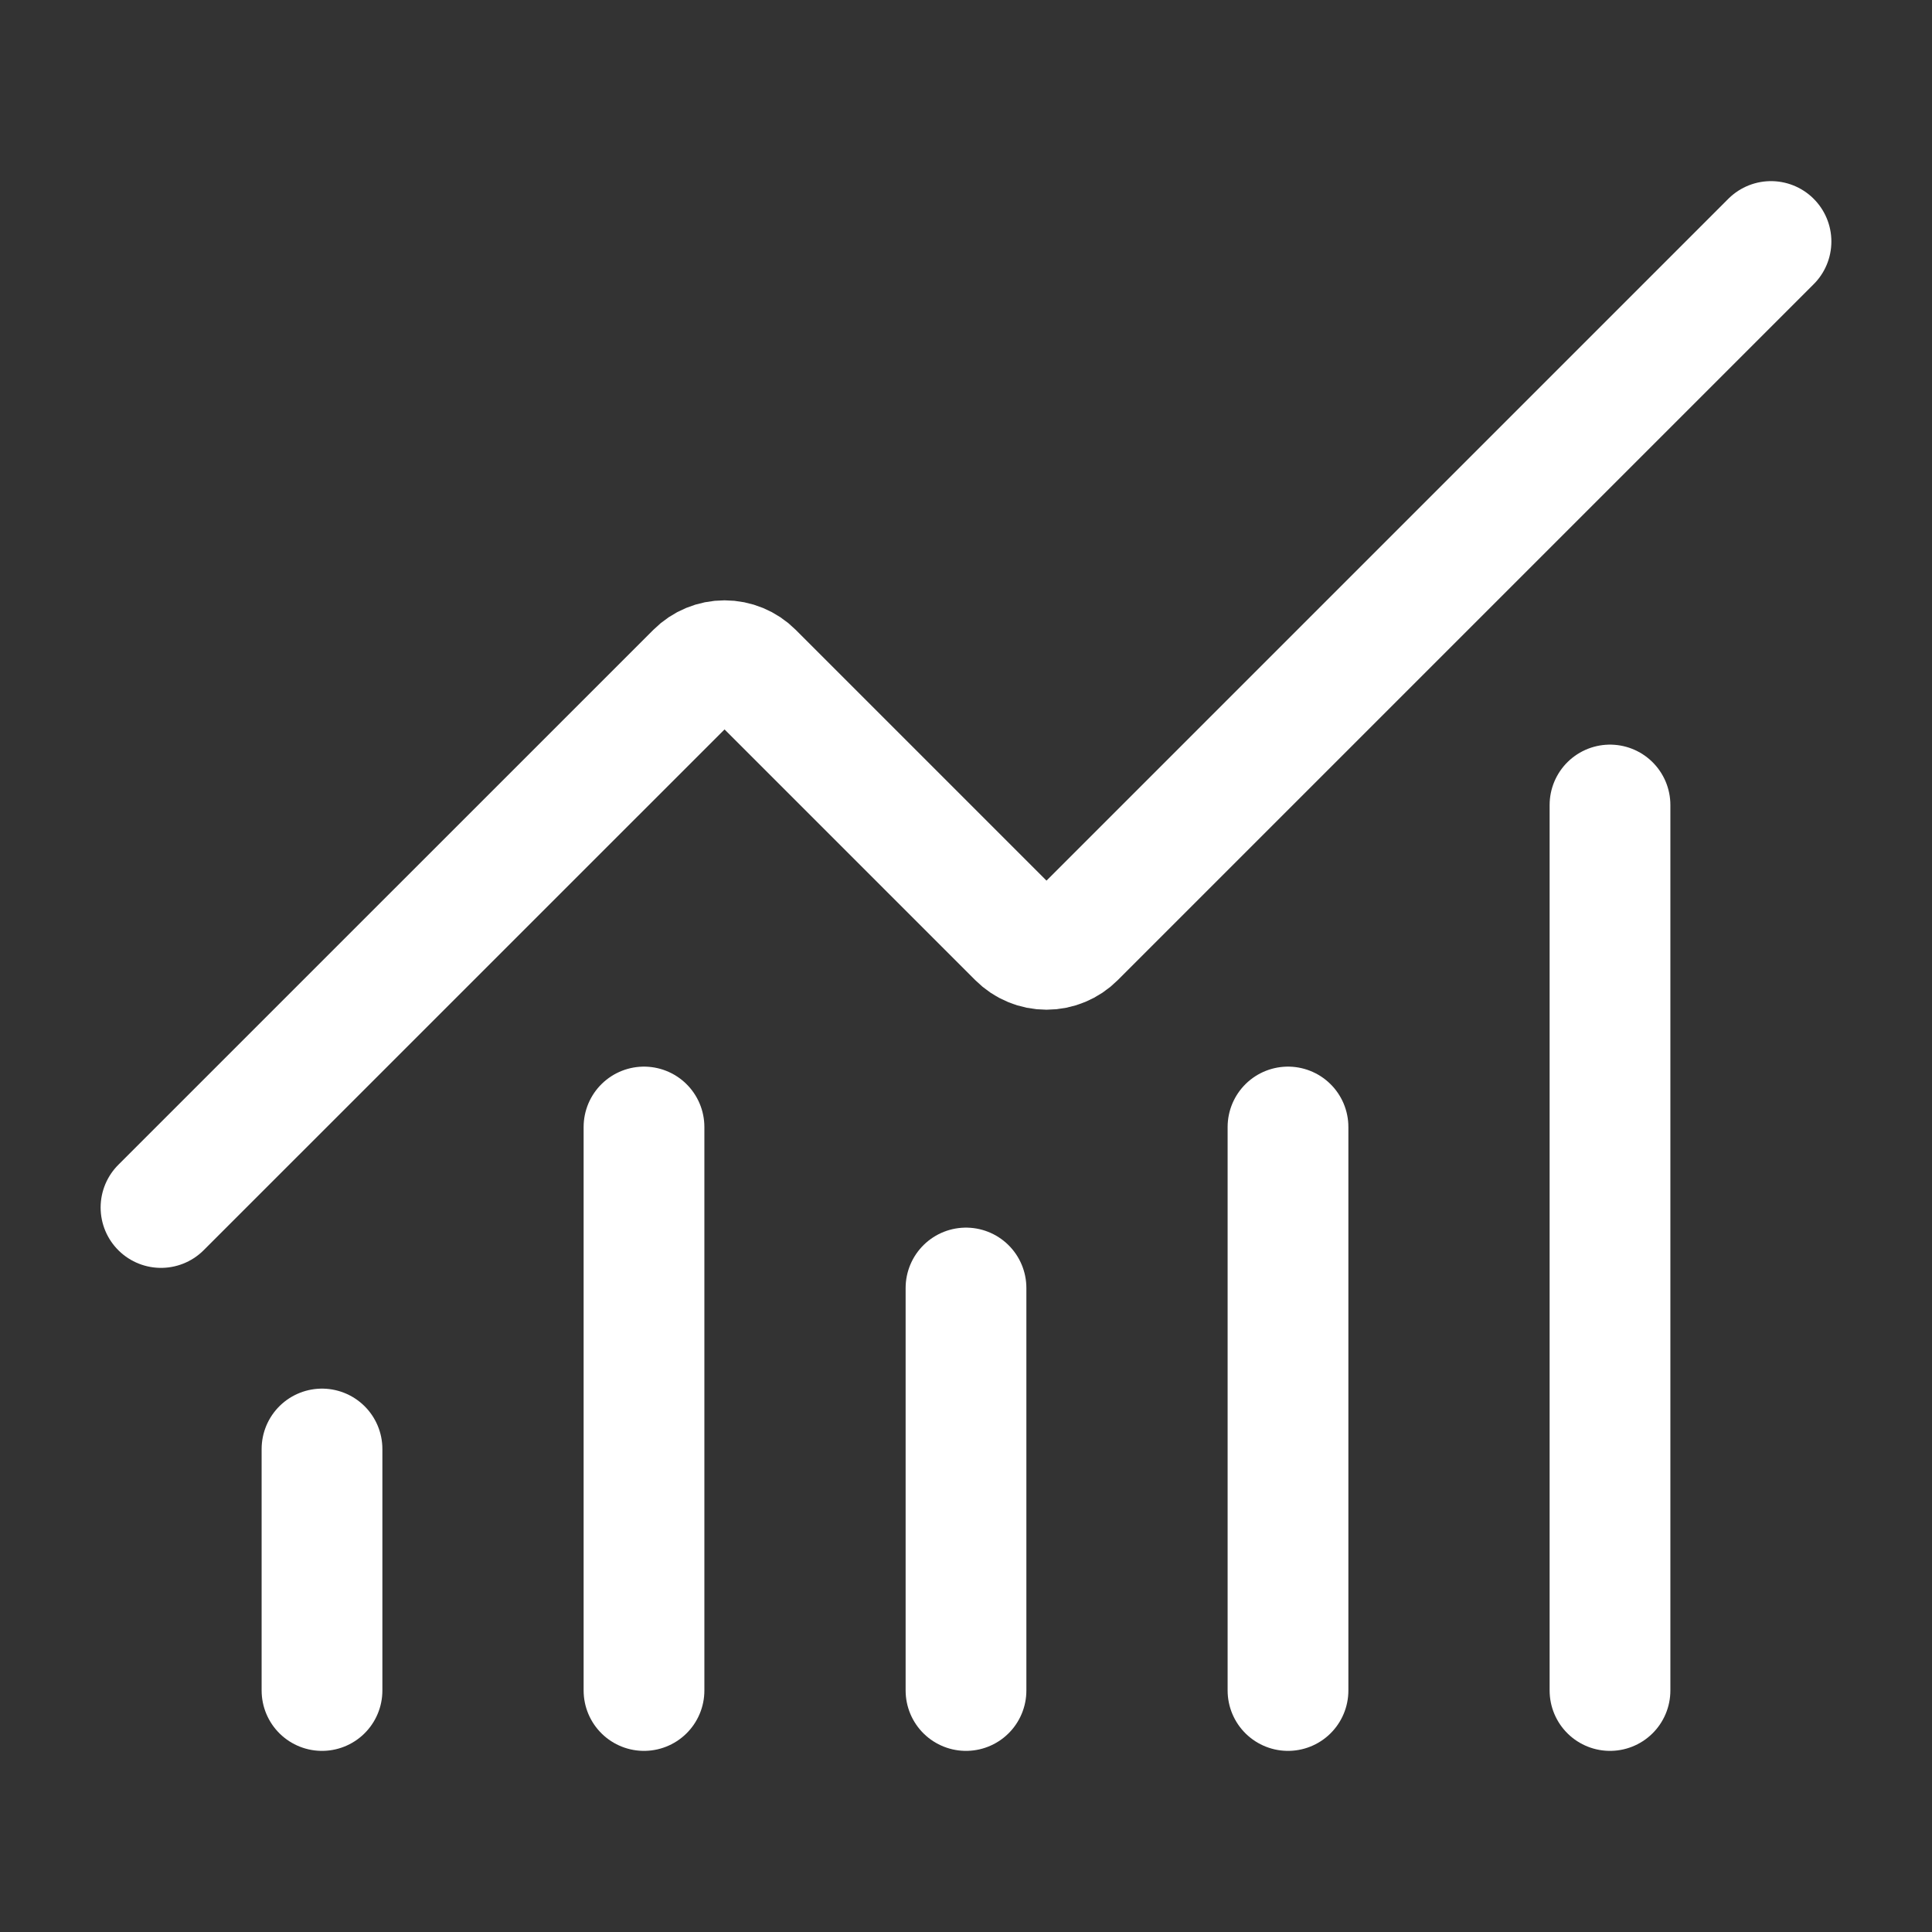 <svg width="48" height="48" viewBox="0 0 48 48" fill="none" xmlns="http://www.w3.org/2000/svg">
<rect x="0" y="0" width="48" height="48" fill="#333333" stroke="none"/>
<path d="M24 32V42" stroke="white" stroke-width="3" stroke-linecap="round" stroke-linejoin="round"/>
<path d="M32 28V42" stroke="white" stroke-width="3" stroke-linecap="round" stroke-linejoin="round"/>
<path d="M40 20V42" stroke="white" stroke-width="3" stroke-linecap="round" stroke-linejoin="round"/>
<path d="M44 6L26.708 23.292C26.615 23.385 26.505 23.459 26.383 23.509C26.262 23.56 26.131 23.586 26 23.586C25.869 23.586 25.738 23.56 25.617 23.509C25.495 23.459 25.385 23.385 25.292 23.292L18.708 16.708C18.52 16.52 18.266 16.415 18.001 16.415C17.736 16.415 17.482 16.52 17.294 16.708L4 30" stroke="white" stroke-width="3" stroke-linecap="round" stroke-linejoin="round"/>
<path d="M8 36V42" stroke="white" stroke-width="3" stroke-linecap="round" stroke-linejoin="round"/>
<path d="M16 28V42" stroke="white" stroke-width="3" stroke-linecap="round" stroke-linejoin="round"/>
</svg>

